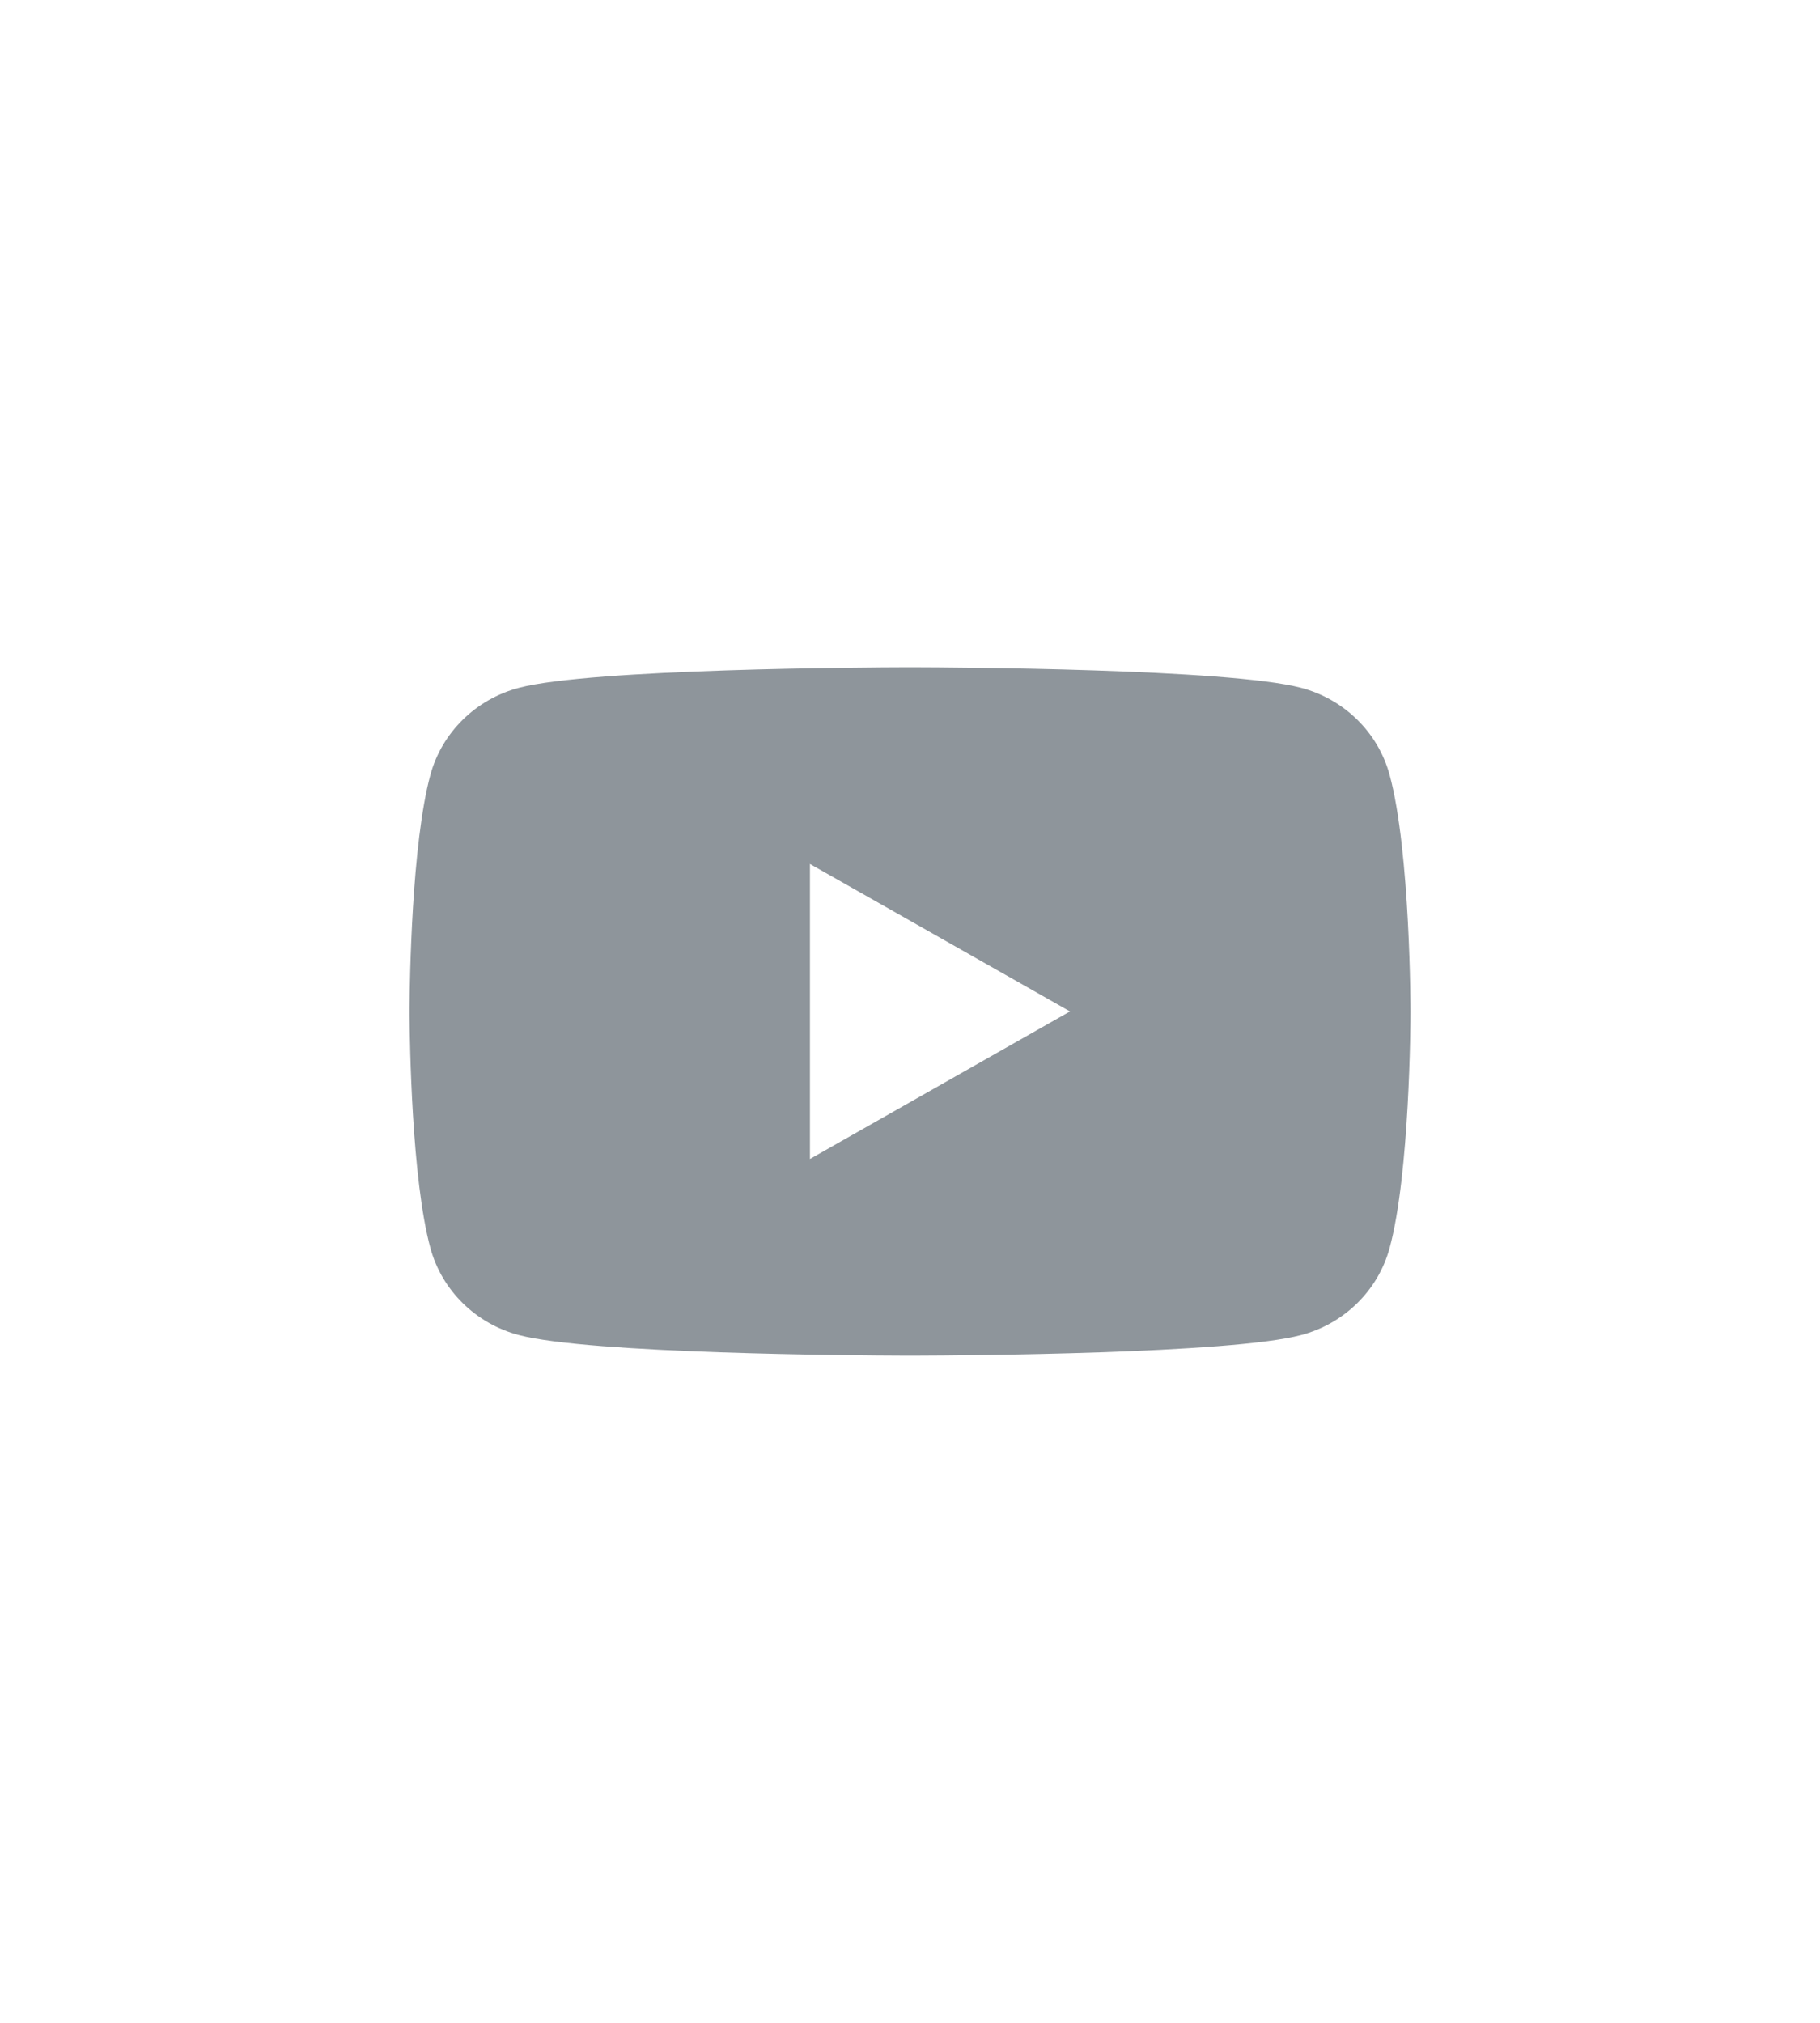 <svg width="36" height="40" viewBox="0 0 36 40" fill="none" xmlns="http://www.w3.org/2000/svg">
<path d="M18.079 13.195C18.806 13.197 24.294 13.222 25.736 13.601C26.588 13.824 27.258 14.483 27.486 15.319C27.9 16.837 27.9 20 27.9 20V20.01C27.9 20.204 27.886 23.214 27.486 24.682C27.258 25.518 26.588 26.176 25.736 26.4C24.329 26.771 19.065 26.803 18.139 26.806H17.861C16.936 26.803 11.672 26.77 10.265 26.4C9.413 26.177 8.742 25.518 8.514 24.682C8.141 23.311 8.106 20.598 8.1 20.085V19.916C8.105 19.404 8.141 16.69 8.514 15.319C8.742 14.483 9.413 13.825 10.264 13.601C11.707 13.222 17.195 13.197 17.921 13.195H18.079ZM16.021 17.084V22.918L21.165 20L16.021 17.084Z" fill="#8E959B"/>
</svg>
